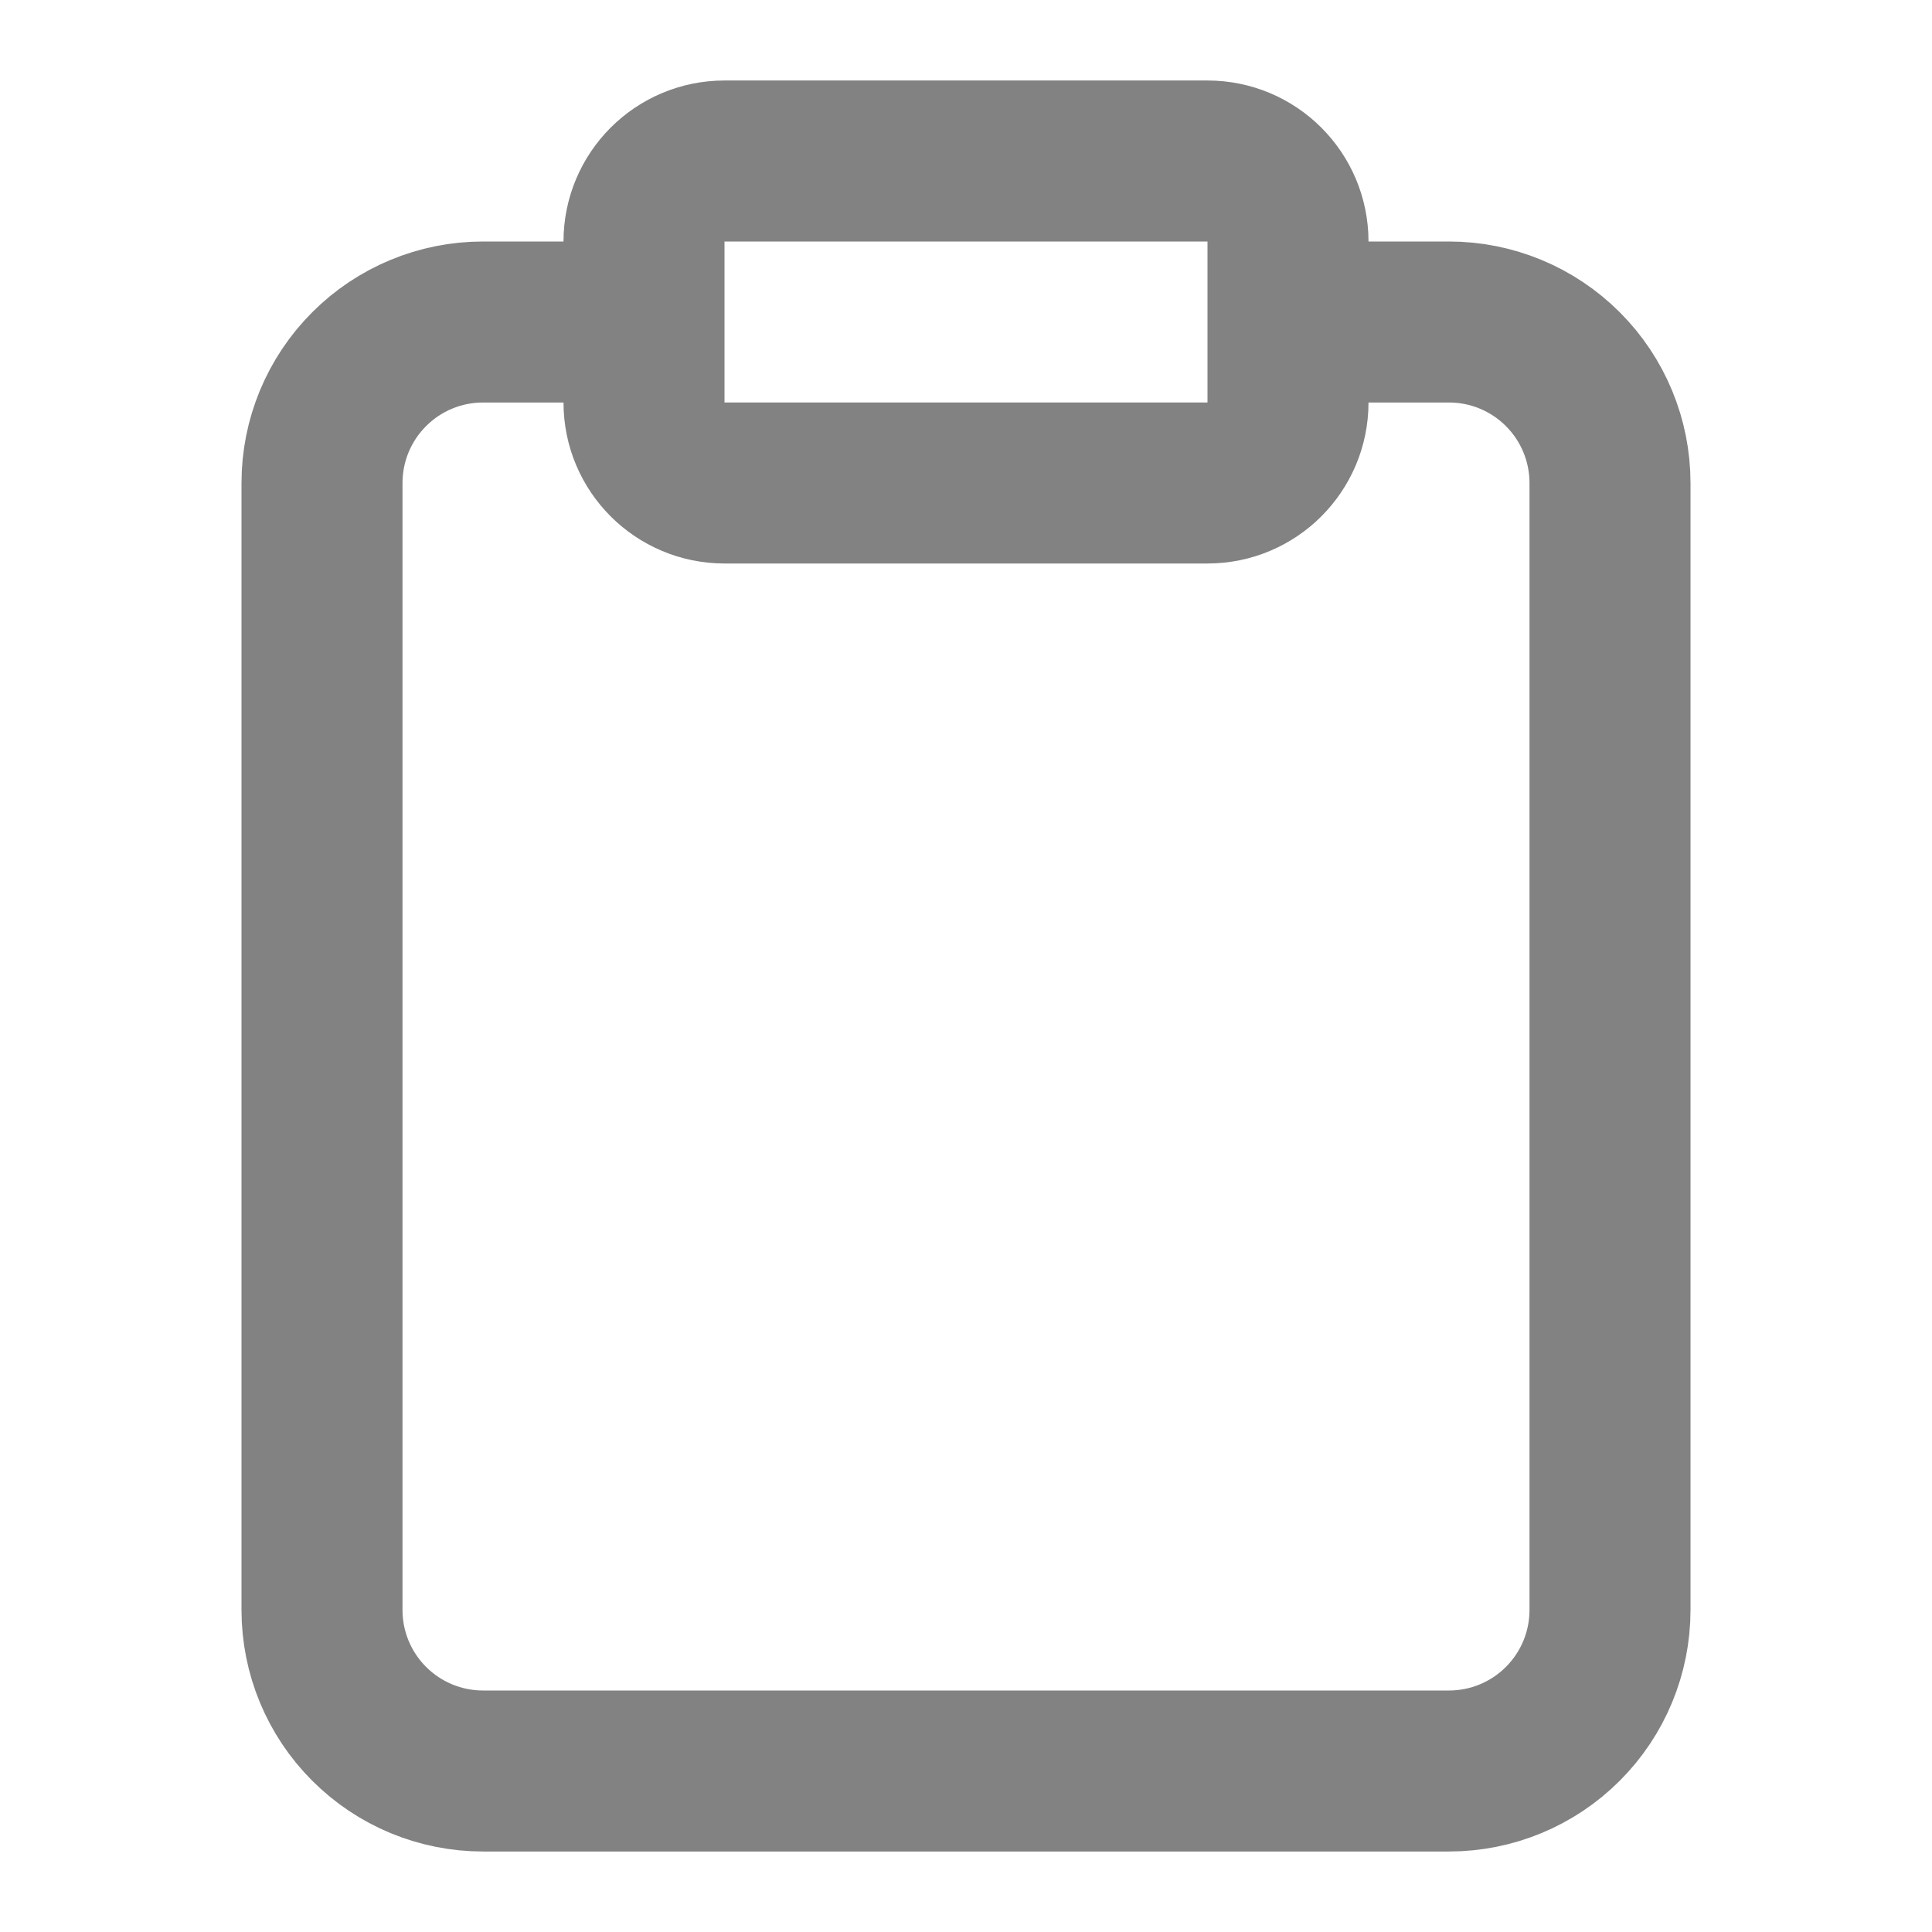 <svg width="48" height="48" viewBox="0 0 48 48" fill="none" xmlns="http://www.w3.org/2000/svg">
<path d="M32 8H36C37.061 8 38.078 8.421 38.828 9.172C39.579 9.922 40 10.939 40 12V40C40 41.061 39.579 42.078 38.828 42.828C38.078 43.579 37.061 44 36 44H12C10.939 44 9.922 43.579 9.172 42.828C8.421 42.078 8 41.061 8 40V12C8 10.939 8.421 9.922 9.172 9.172C9.922 8.421 10.939 8 12 8H16M18 4H30C31.105 4 32 4.895 32 6V10C32 11.105 31.105 12 30 12H18C16.895 12 16 11.105 16 10V6C16 4.895 16.895 4 18 4Z" stroke="#828282" stroke-width="4" stroke-linecap="round" stroke-linejoin="round"/>
</svg>
